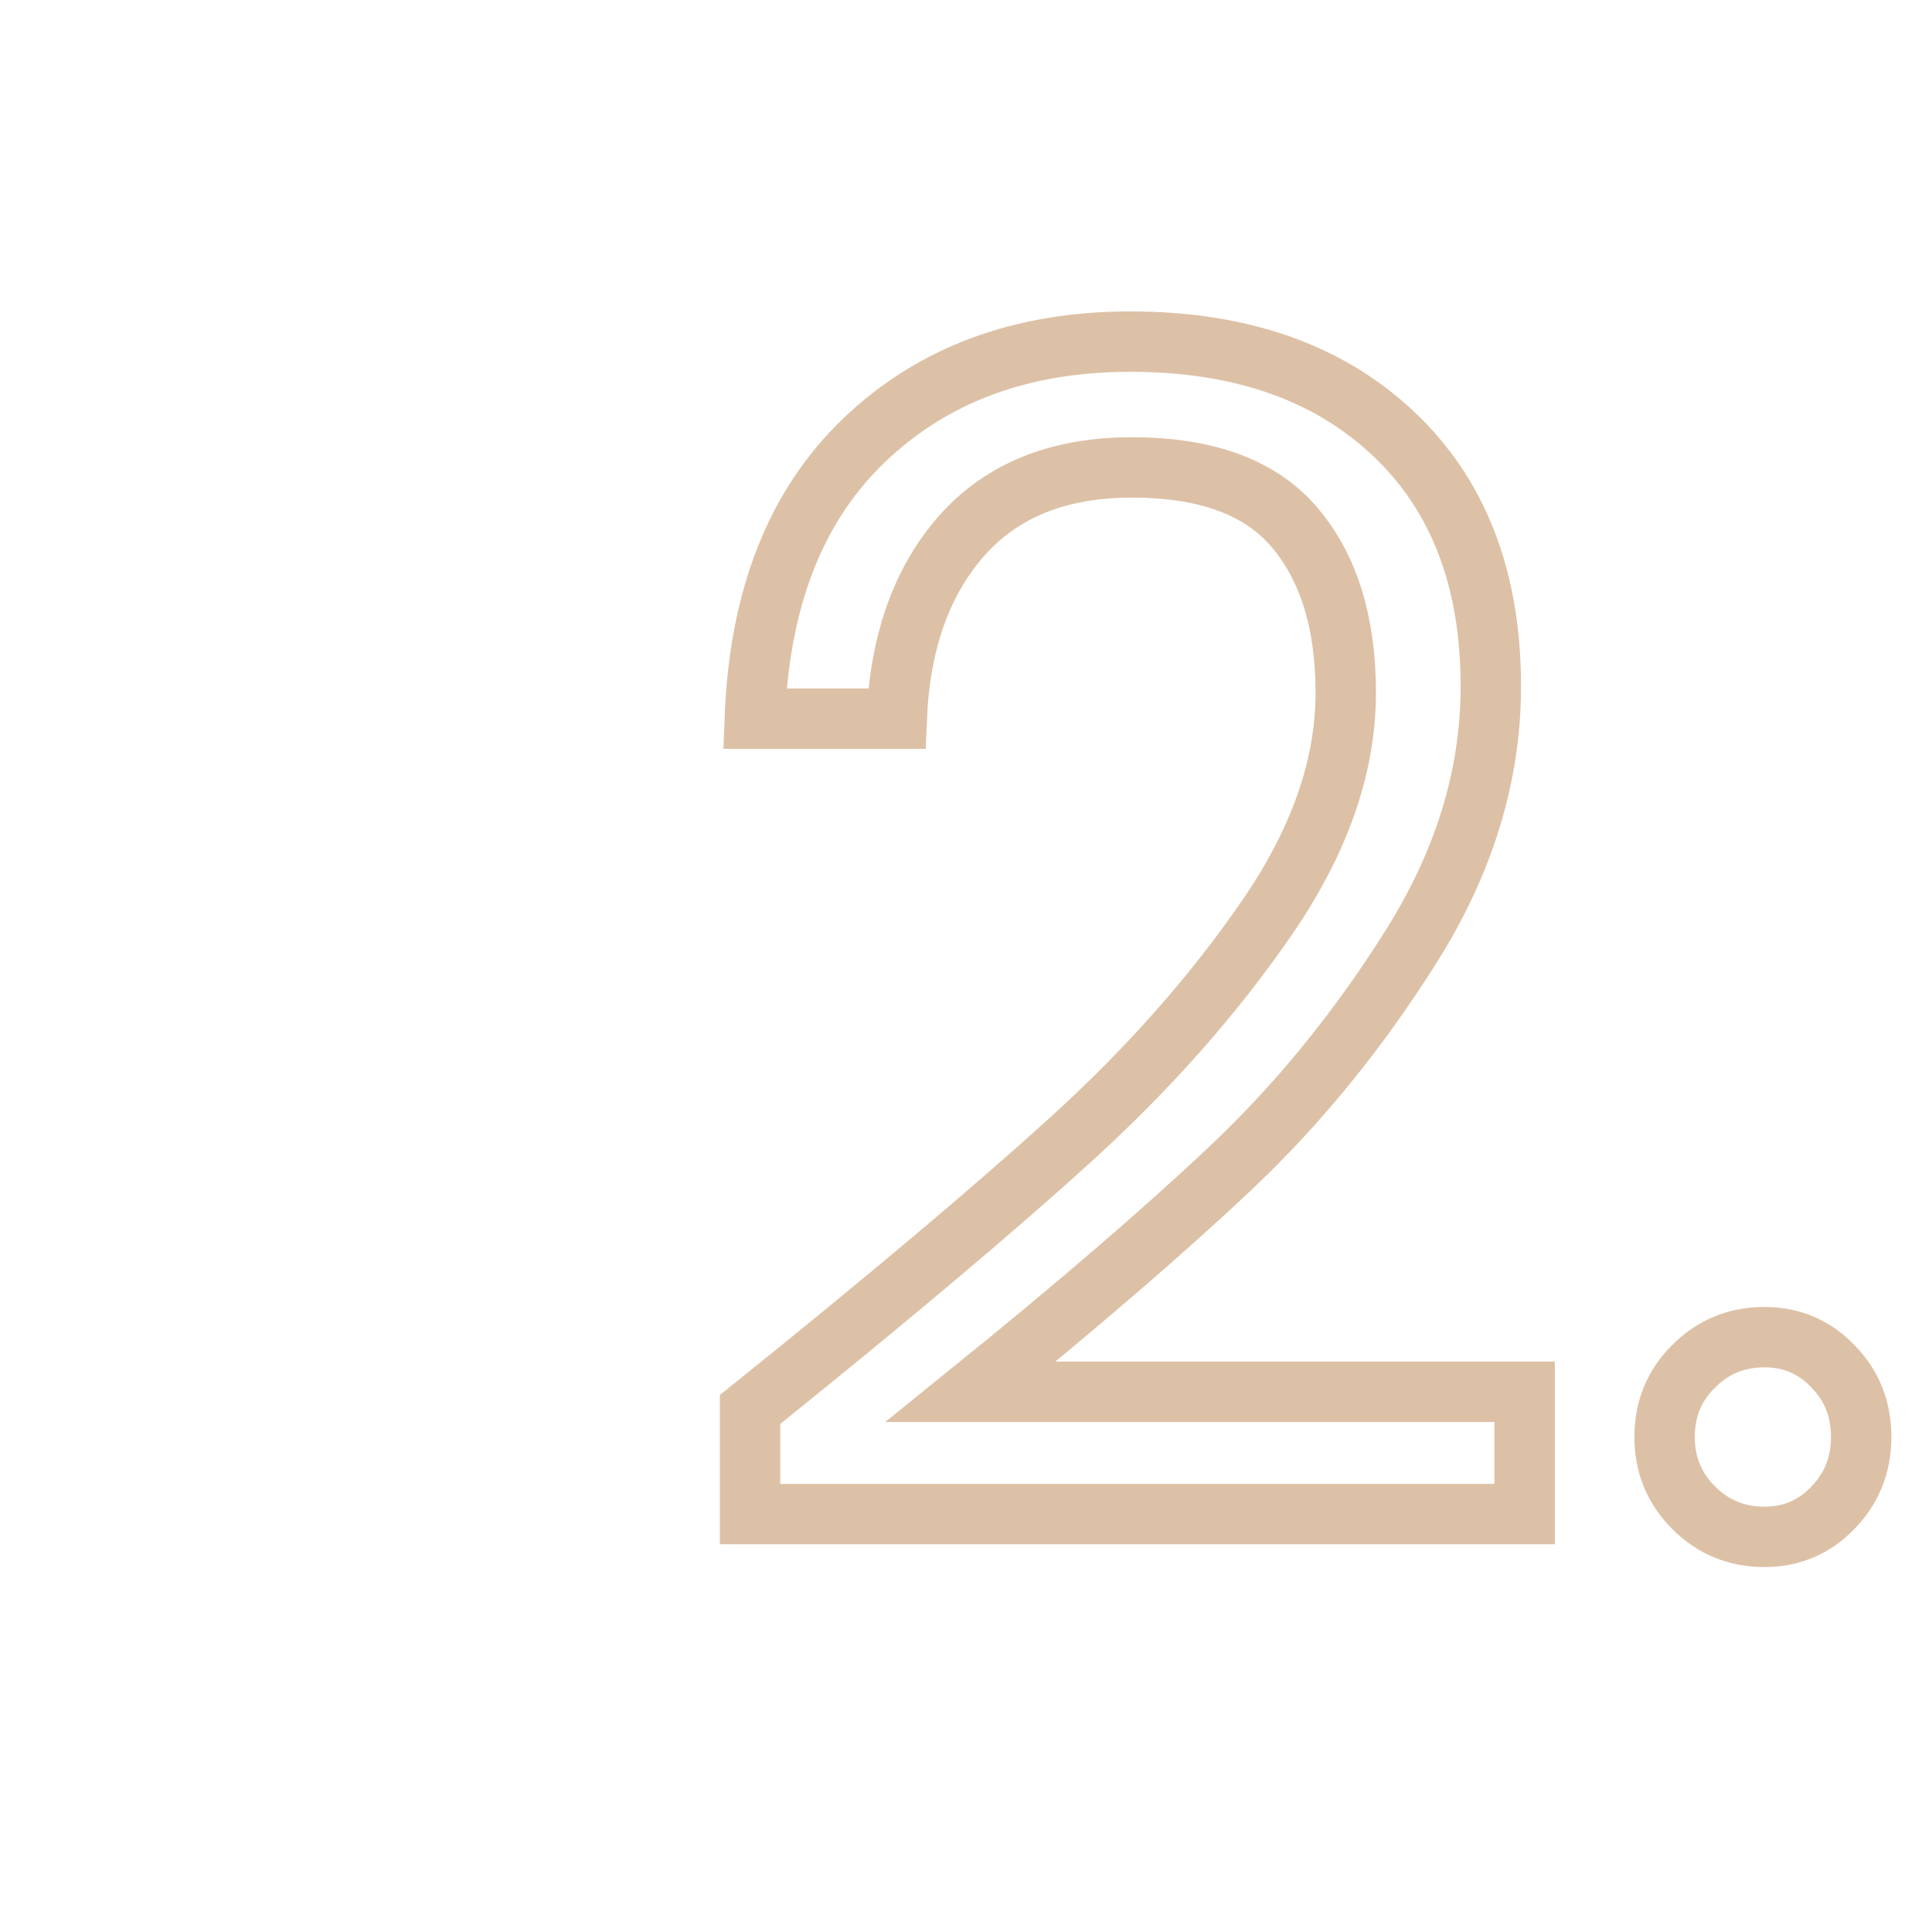 <svg xmlns="http://www.w3.org/2000/svg" xmlns:xlink="http://www.w3.org/1999/xlink" width="1080" viewBox="0 0 810 810" height="1080" preserveAspectRatio="xMidYMid meet"><path stroke-linecap="butt" transform="matrix(2.283, 0, 0, 2.283, 280.019, -67.51)" fill="none" stroke-linejoin="miter" d="M 15.09 288.41 C 40.121 268.289 59.737 251.779 73.937 238.878 C 88.138 225.978 100.099 212.476 109.823 198.372 C 119.594 184.267 124.482 170.404 124.482 156.783 C 124.482 143.977 121.376 133.893 115.167 126.527 C 108.957 119.116 98.968 115.409 85.201 115.409 C 71.771 115.409 61.349 119.597 53.936 127.972 C 46.572 136.348 42.601 147.54 42.024 161.547 L 15.958 161.547 C 16.776 139.453 23.491 122.388 36.103 110.354 C 48.713 98.32 64.984 92.304 84.912 92.304 C 105.178 92.304 121.28 97.935 133.218 109.199 C 145.155 120.415 151.124 135.891 151.124 155.626 C 151.124 171.993 146.239 187.926 136.467 203.425 C 126.744 218.878 115.648 232.476 103.18 244.222 C 90.761 255.918 74.901 269.566 55.598 285.162 L 157.335 285.162 L 157.335 307.618 L 15.09 307.618 Z M 15.09 288.41 " stroke="#ddc1a6" stroke-width="11.091" stroke-opacity="1" stroke-miterlimit="4"></path><path stroke-linecap="butt" transform="matrix(2.283, 0, 0, 2.283, 668.214, -67.51)" fill="none" stroke-linejoin="miter" d="M 31.337 311.805 C 26.234 311.805 21.901 310.024 18.34 306.463 C 14.777 302.9 12.998 298.567 12.998 293.466 C 12.998 288.315 14.777 283.982 18.34 280.468 C 21.901 276.906 26.234 275.126 31.337 275.126 C 36.295 275.126 40.482 276.906 43.9 280.468 C 47.367 283.982 49.099 288.315 49.099 293.466 C 49.099 298.567 47.367 302.9 43.9 306.463 C 40.482 310.024 36.295 311.805 31.337 311.805 Z M 31.337 311.805 " stroke="#ddc1a6" stroke-width="11.091" stroke-opacity="1" stroke-miterlimit="4"></path></svg>